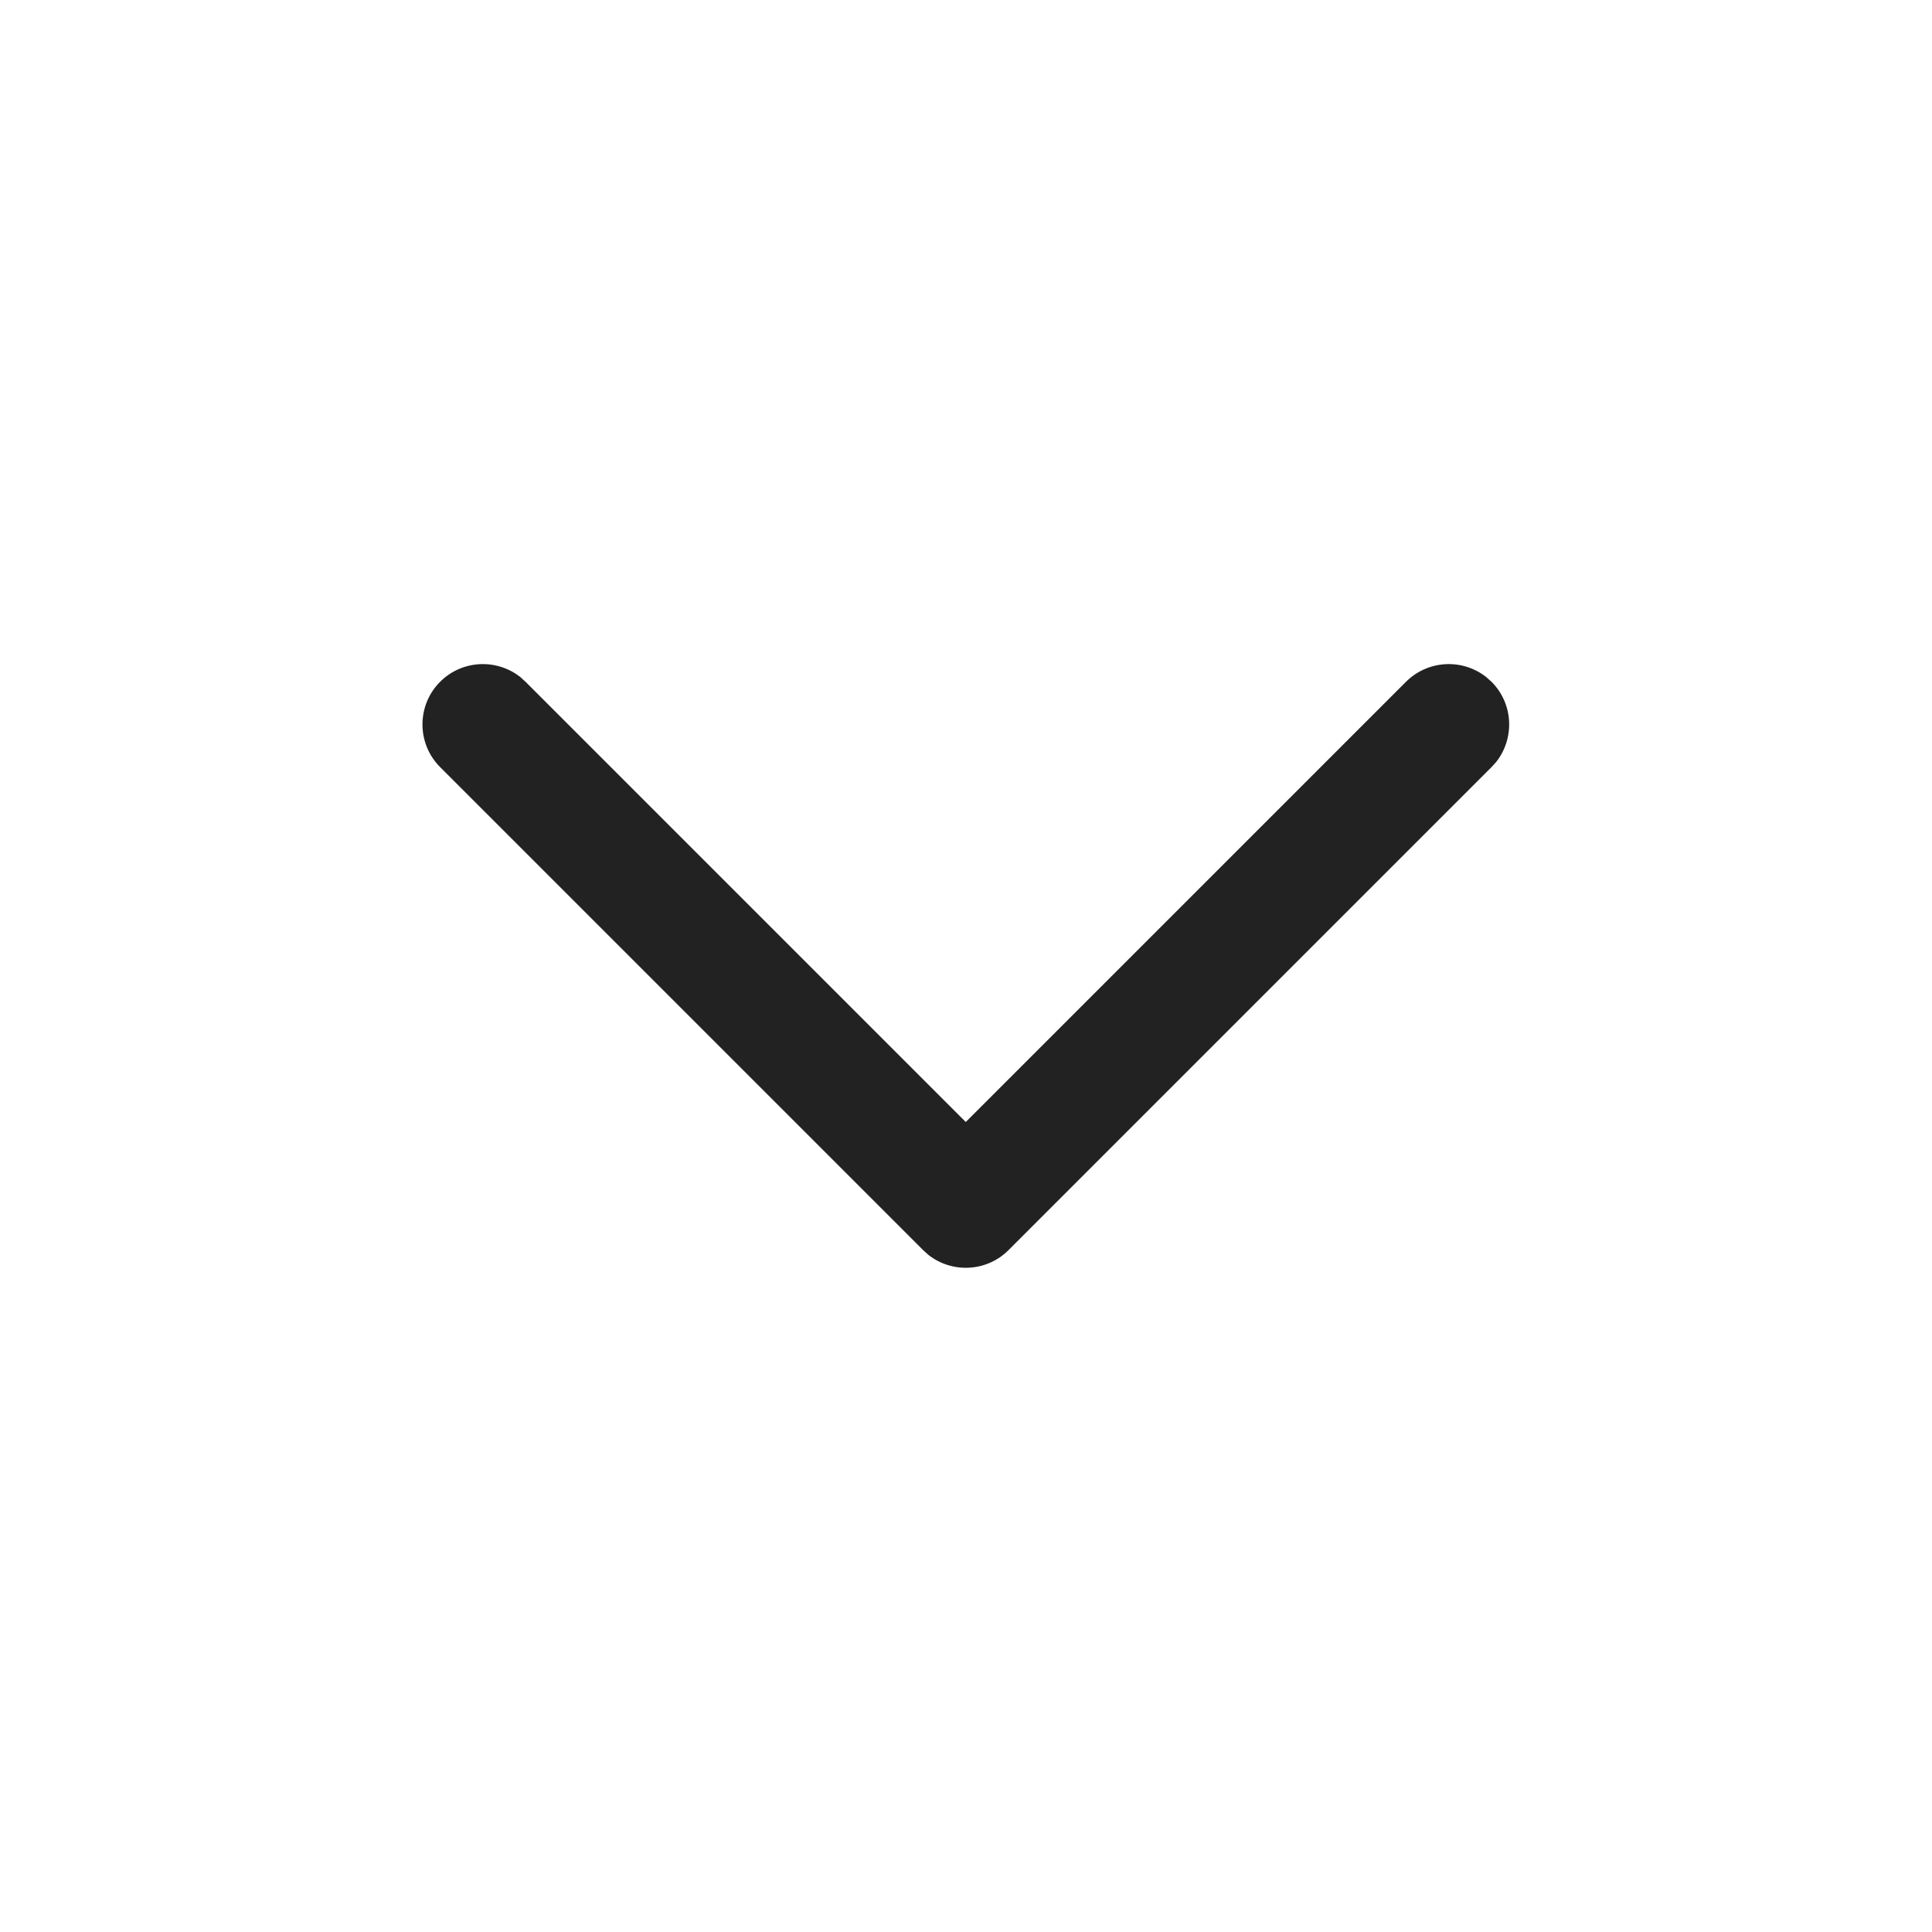<svg xmlns="http://www.w3.org/2000/svg" fill="none" viewBox="0 0 16 16" class="design-iconfont">
  <path d="M7.645,10.646C7.84,10.451,8.157,10.451,8.352,10.646C8.533,10.827,8.546,11.113,8.391,11.31L8.352,11.353L4.706,14.999L8.352,18.645C8.533,18.827,8.546,19.113,8.391,19.309L8.352,19.353C8.171,19.534,7.885,19.547,7.688,19.392L7.645,19.353L3.645,15.353C3.464,15.172,3.451,14.886,3.606,14.689L3.645,14.646L7.645,10.646Z" fill-rule="evenodd" fill="#222" transform="matrix(0 -1 1 0 -7.001 13.998)"/>
</svg>
